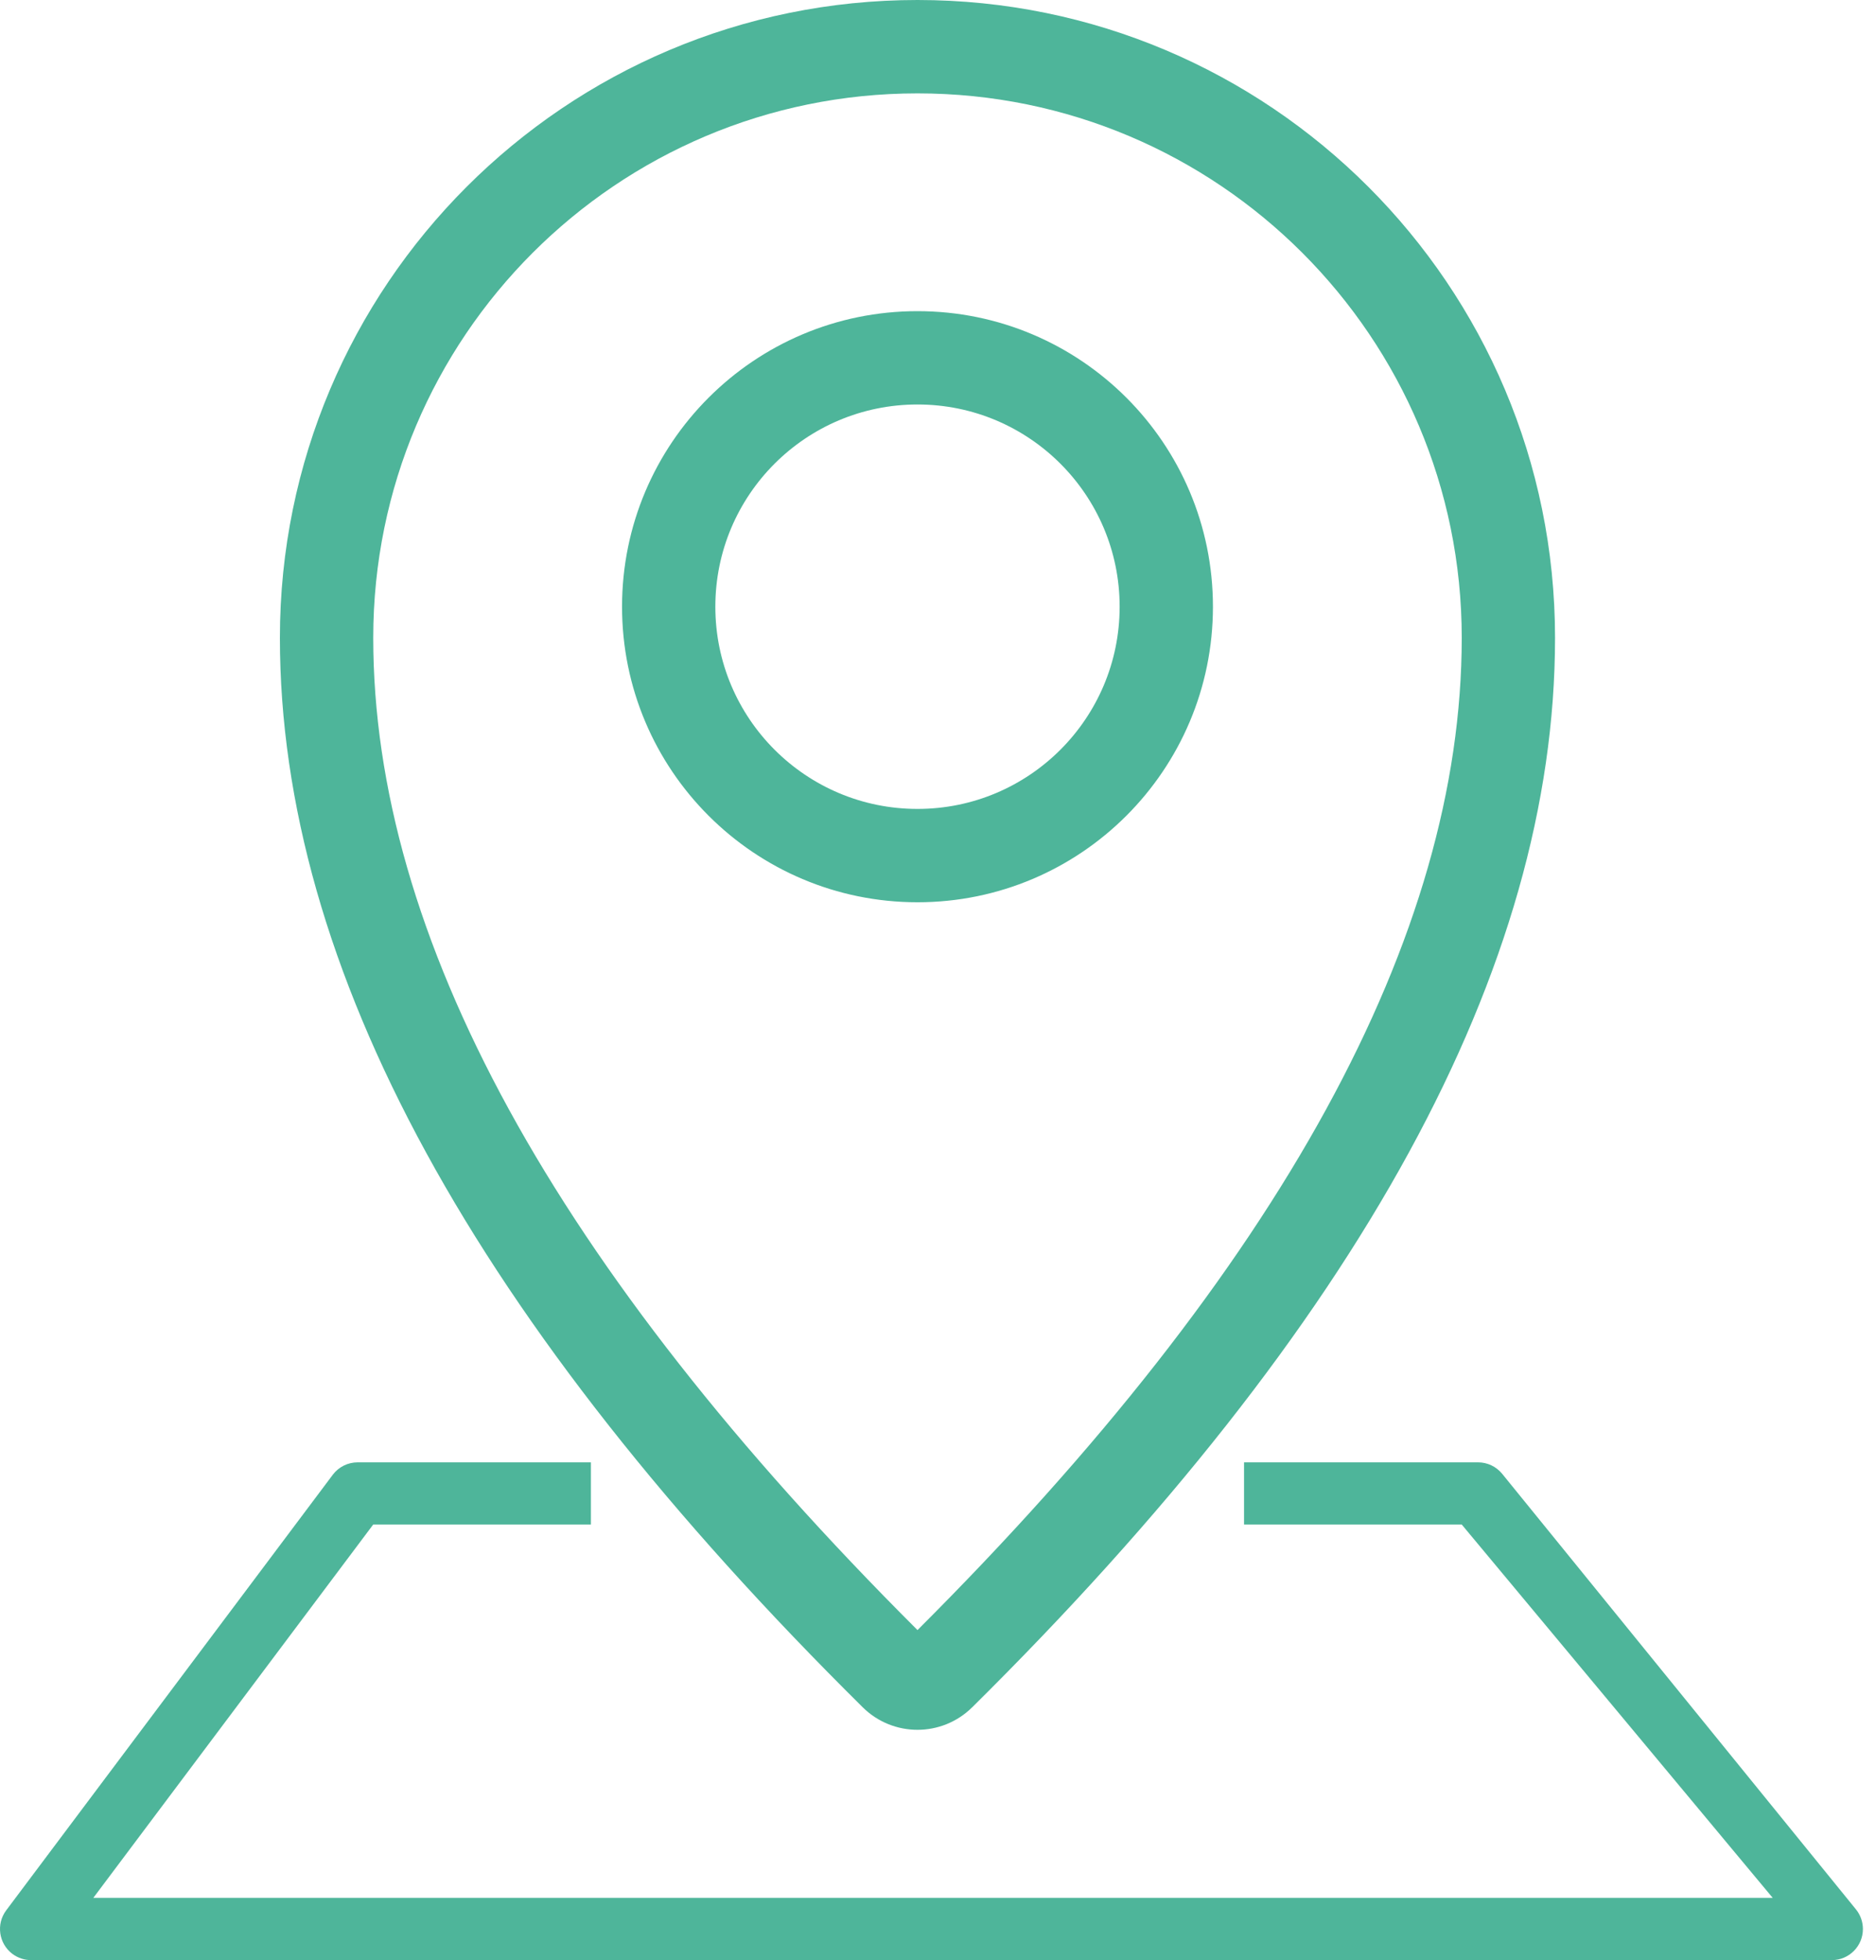 <svg width="45" height="47" viewBox="0 0 45 47" fill="none" xmlns="http://www.w3.org/2000/svg">
<path fill-rule="evenodd" clip-rule="evenodd" d="M29.841 36.556H35.063L42.523 45.509H2.238L8.952 36.556H14.174V35.065H8.579C8.344 35.065 8.123 35.175 7.982 35.363L0.149 45.807C-0.098 46.137 -0.031 46.604 0.298 46.852C0.428 46.948 0.585 47.001 0.746 47.001H43.94C44.352 47.001 44.686 46.667 44.686 46.255C44.686 46.084 44.627 45.917 44.519 45.784L36.033 35.34C35.891 35.166 35.679 35.065 35.454 35.065H29.841L29.841 36.556Z" fill="#4EB59A"/>
<path d="M23.319 40.939C22.593 41.658 21.422 41.658 20.695 40.939C11.404 31.744 6.714 23.207 6.714 15.294C6.714 6.848 13.561 0 22.008 0C30.454 0 37.301 6.847 37.301 15.294C37.301 23.206 32.612 31.744 23.32 40.939H23.319ZM35.063 15.294C35.063 8.083 29.218 2.239 22.008 2.239C14.798 2.239 8.953 8.084 8.953 15.294C8.953 22.433 13.277 30.375 22.008 39.087C30.739 30.375 35.063 22.433 35.063 15.294ZM22.008 21.635C18.094 21.635 14.921 18.462 14.921 14.548C14.921 10.633 18.094 7.461 22.008 7.461C25.922 7.461 29.095 10.633 29.095 14.548C29.095 18.462 25.922 21.635 22.008 21.635ZM22.008 19.397C24.686 19.397 26.857 17.226 26.857 14.548C26.857 11.87 24.686 9.699 22.008 9.699C19.33 9.699 17.159 11.87 17.159 14.548C17.159 17.226 19.33 19.397 22.008 19.397Z" fill="#4EB59A"/>
</svg>
